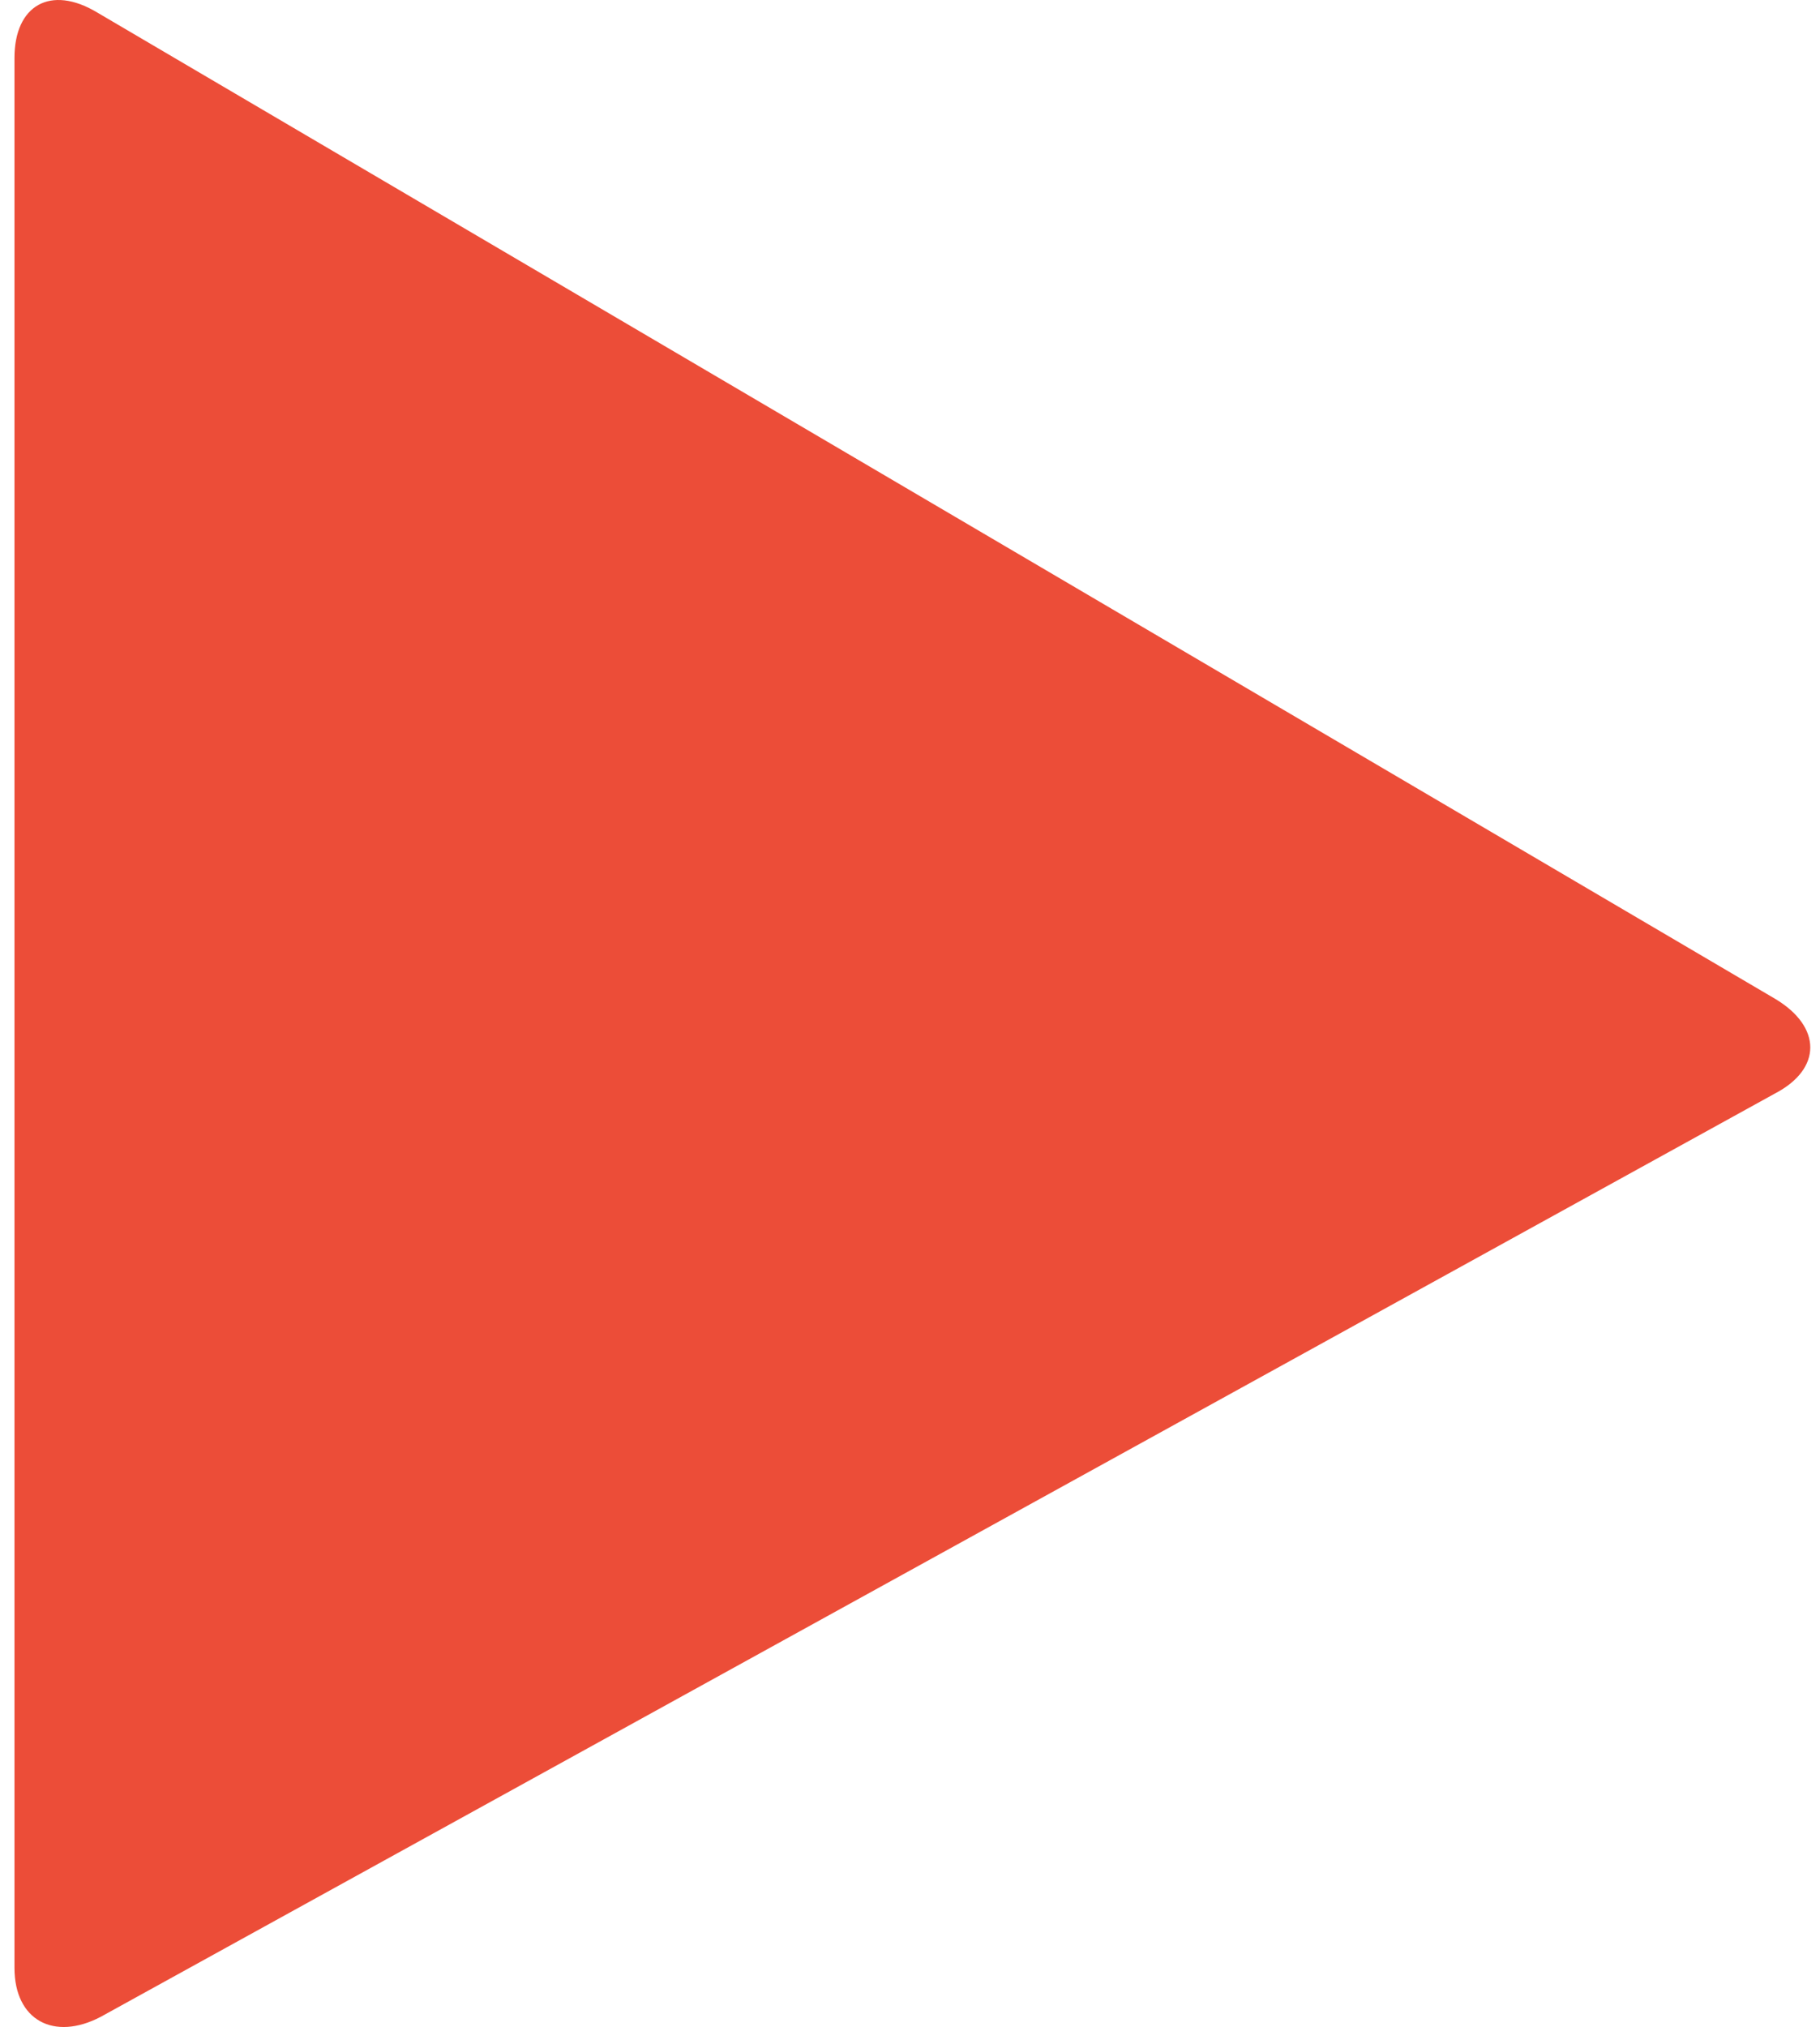 <?xml version="1.0" encoding="UTF-8"?> <svg xmlns="http://www.w3.org/2000/svg" width="106" height="118" viewBox="0 0 106 118" fill="none"> <path d="M5.866 117.407C3.145 118.833 0.843 117.611 0.843 114.556V3.371C0.843 0.317 2.936 -0.905 5.656 0.724L103.393 58.149C106.114 59.778 106.114 62.222 103.393 63.648L5.866 117.407Z" fill="#EC4D38"></path> </svg> 